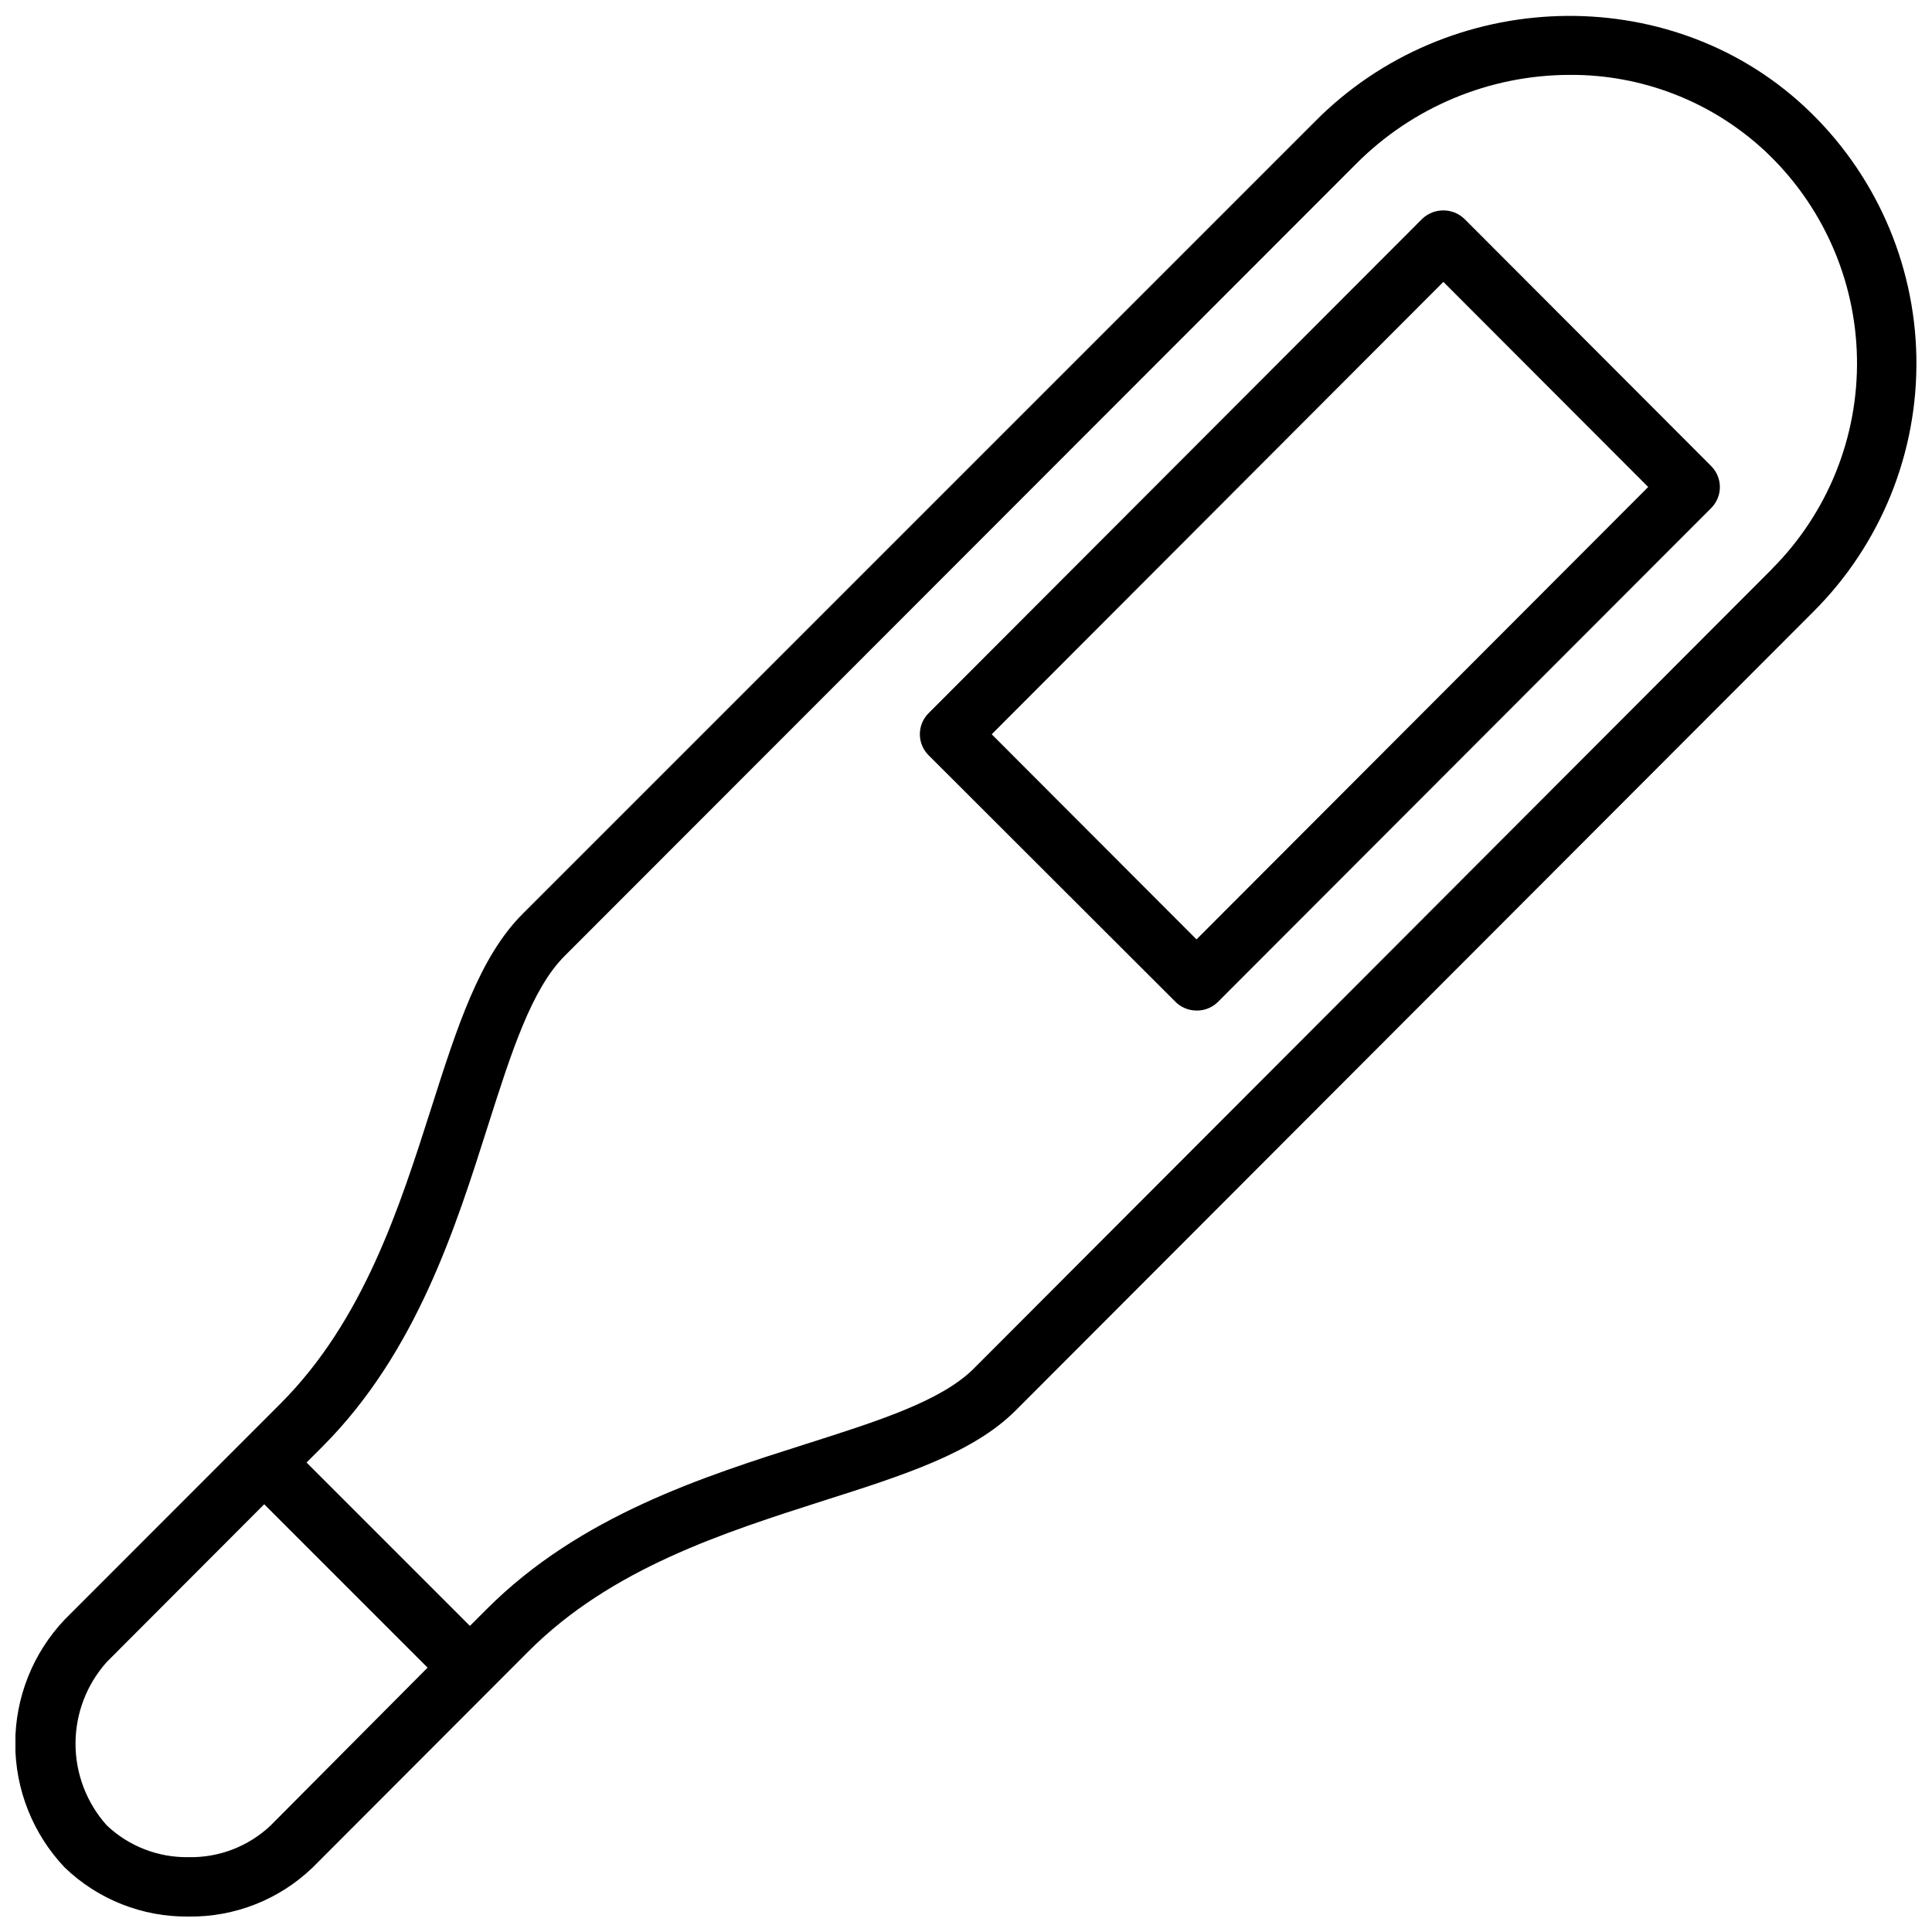<?xml version="1.0" encoding="UTF-8"?>
<!-- Uploaded to: SVG Repo, www.svgrepo.com, Generator: SVG Repo Mixer Tools -->
<svg width="800px" height="800px" version="1.1" viewBox="144 144 512 512" xmlns="http://www.w3.org/2000/svg">
 <defs>
  <clipPath id="a">
   <path d="m148.09 148.09h503.81v503.81h-503.81z"/>
  </clipPath>
 </defs>
 <g clip-path="url(#a)">
  <path d="m622.3 172.34c-36.055-33.613-94.465-31.922-129.89 3.938l-209.91 209.91c-11.414 11.414-17.359 29.953-24.207 51.445-8.422 26.371-17.988 56.324-39.91 78.289l-57.23 57.266c-8.418 8.871-13.113 20.637-13.113 32.863 0 12.23 4.695 23.996 13.113 32.867 8.812 8.473 20.605 13.137 32.828 12.988 12.219 0.164 24.008-4.488 32.824-12.949l57.23-57.309c21.965-22.043 51.836-31.488 78.207-39.949 21.293-6.769 39.676-12.633 50.934-23.93l211.56-211.84c17.793-17.832 27.582-42.125 27.121-67.312-0.457-25.188-11.129-49.109-29.562-66.277zm-406.63 455.48c-5.856 5.516-13.645 8.512-21.688 8.344-8.055 0.145-15.844-2.879-21.688-8.426-5.332-5.949-8.281-13.656-8.281-21.645 0-7.992 2.949-15.699 8.281-21.648l41.723-41.801 43.297 43.297zm397.93-333.03-211.52 211.88c-8.582 8.582-25.27 13.895-44.594 20.035-26.688 8.5-59.828 18.934-84.586 43.809l-4.367 4.367-43.297-43.297 4.367-4.367c24.758-24.875 35.188-58.098 43.688-84.82 6.258-19.68 11.609-36.328 20.348-45.066l209.71-209.87c14.969-15.066 35.32-23.562 56.559-23.617 19.129-0.141 37.594 7.012 51.641 19.996 15.312 14.25 24.18 34.109 24.566 55.023 0.387 20.914-7.742 41.09-22.52 55.895z"/>
 </g>
 <path d="m461.09 411.8c-2.098 0.004-4.109-0.832-5.59-2.32l-65.418-65.336c-1.477-1.477-2.309-3.481-2.309-5.57s0.832-4.094 2.309-5.57l130.84-131.03c3.125-2.953 8.012-2.953 11.137 0l65.418 65.535c1.477 1.477 2.309 3.481 2.309 5.57 0 2.09-0.832 4.094-2.309 5.57l-130.83 130.99c-1.496 1.422-3.488 2.199-5.551 2.164zm-54.277-73.207 54.277 54.355 119.7-119.89-54.281-54.355z"/>
</svg>